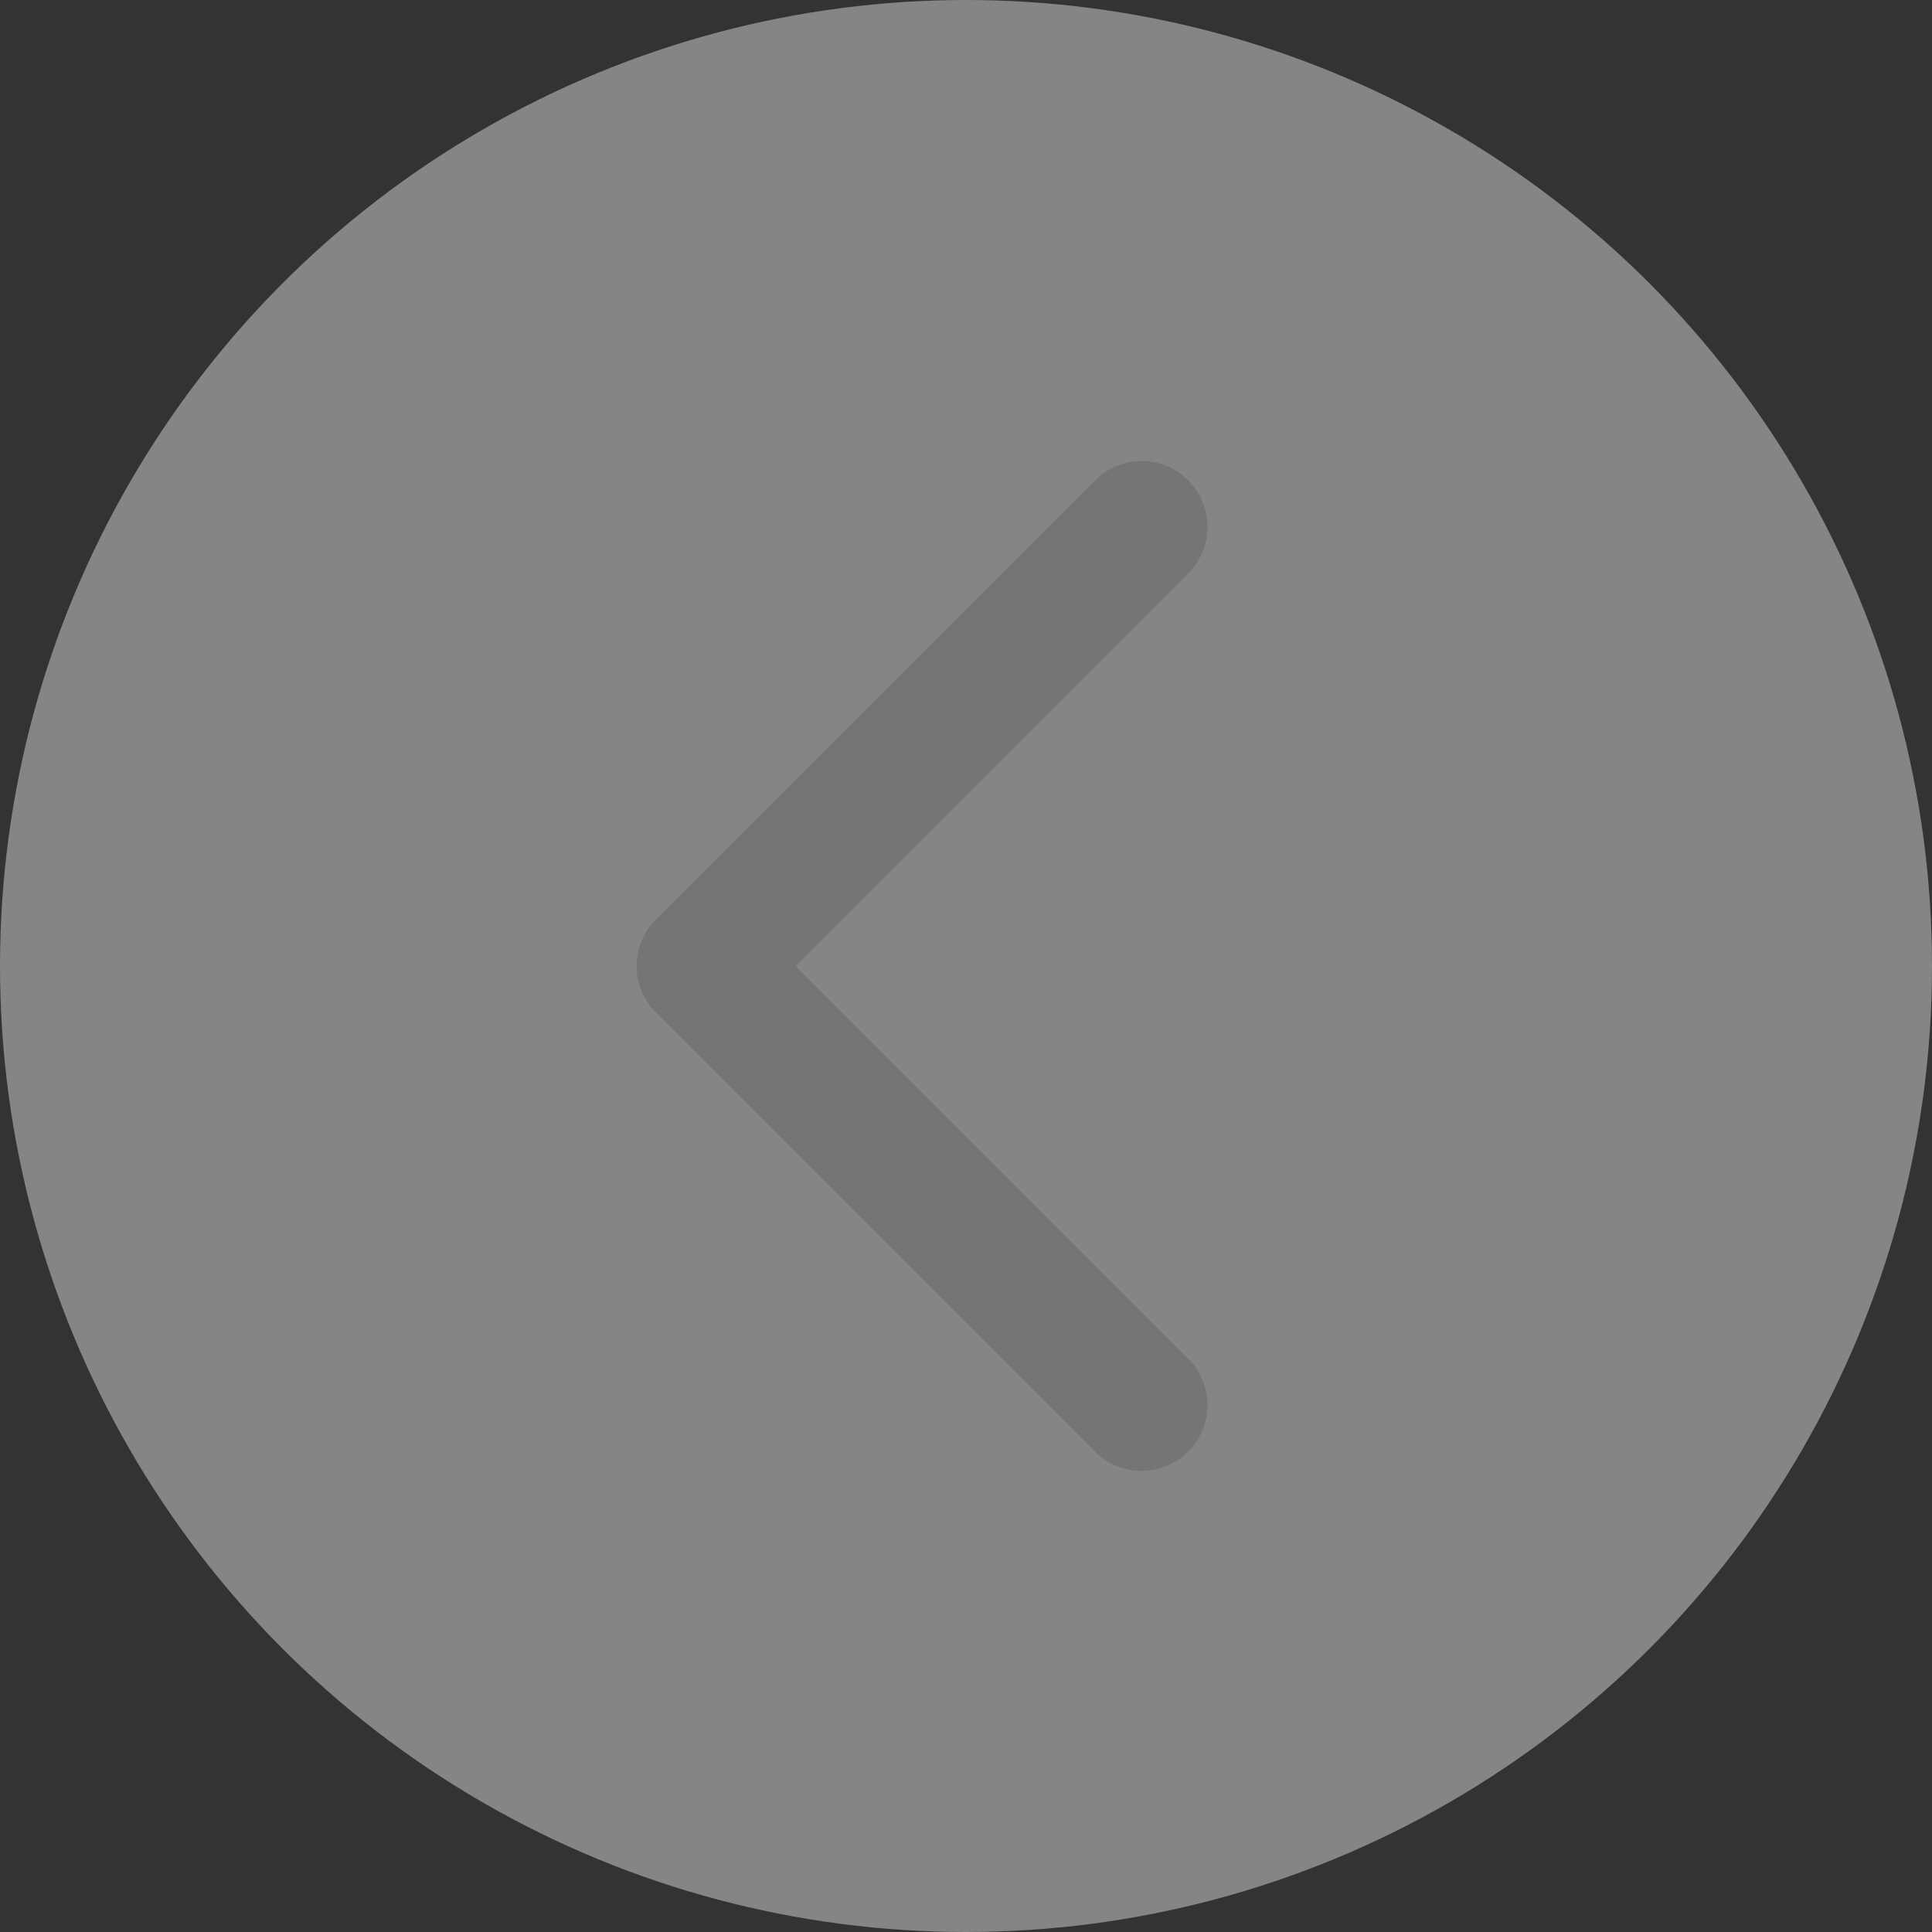 <svg width="44" height="44" viewBox="0 0 44 44" fill="none" xmlns="http://www.w3.org/2000/svg">
<rect x="0" y="0" width="44" height="44" fill="#333333" stroke="none"/>
<g opacity="0.5">
<circle cx="22" cy="22" r="22" fill="white" fill-opacity="0.8"/>
<path d="M16 22L26 12" stroke="#B8B8B8" stroke-width="3" stroke-linecap="round"/>
<path d="M16 22L26 32" stroke="#B8B8B8" stroke-width="3" stroke-linecap="round"/>
</g>
</svg>

